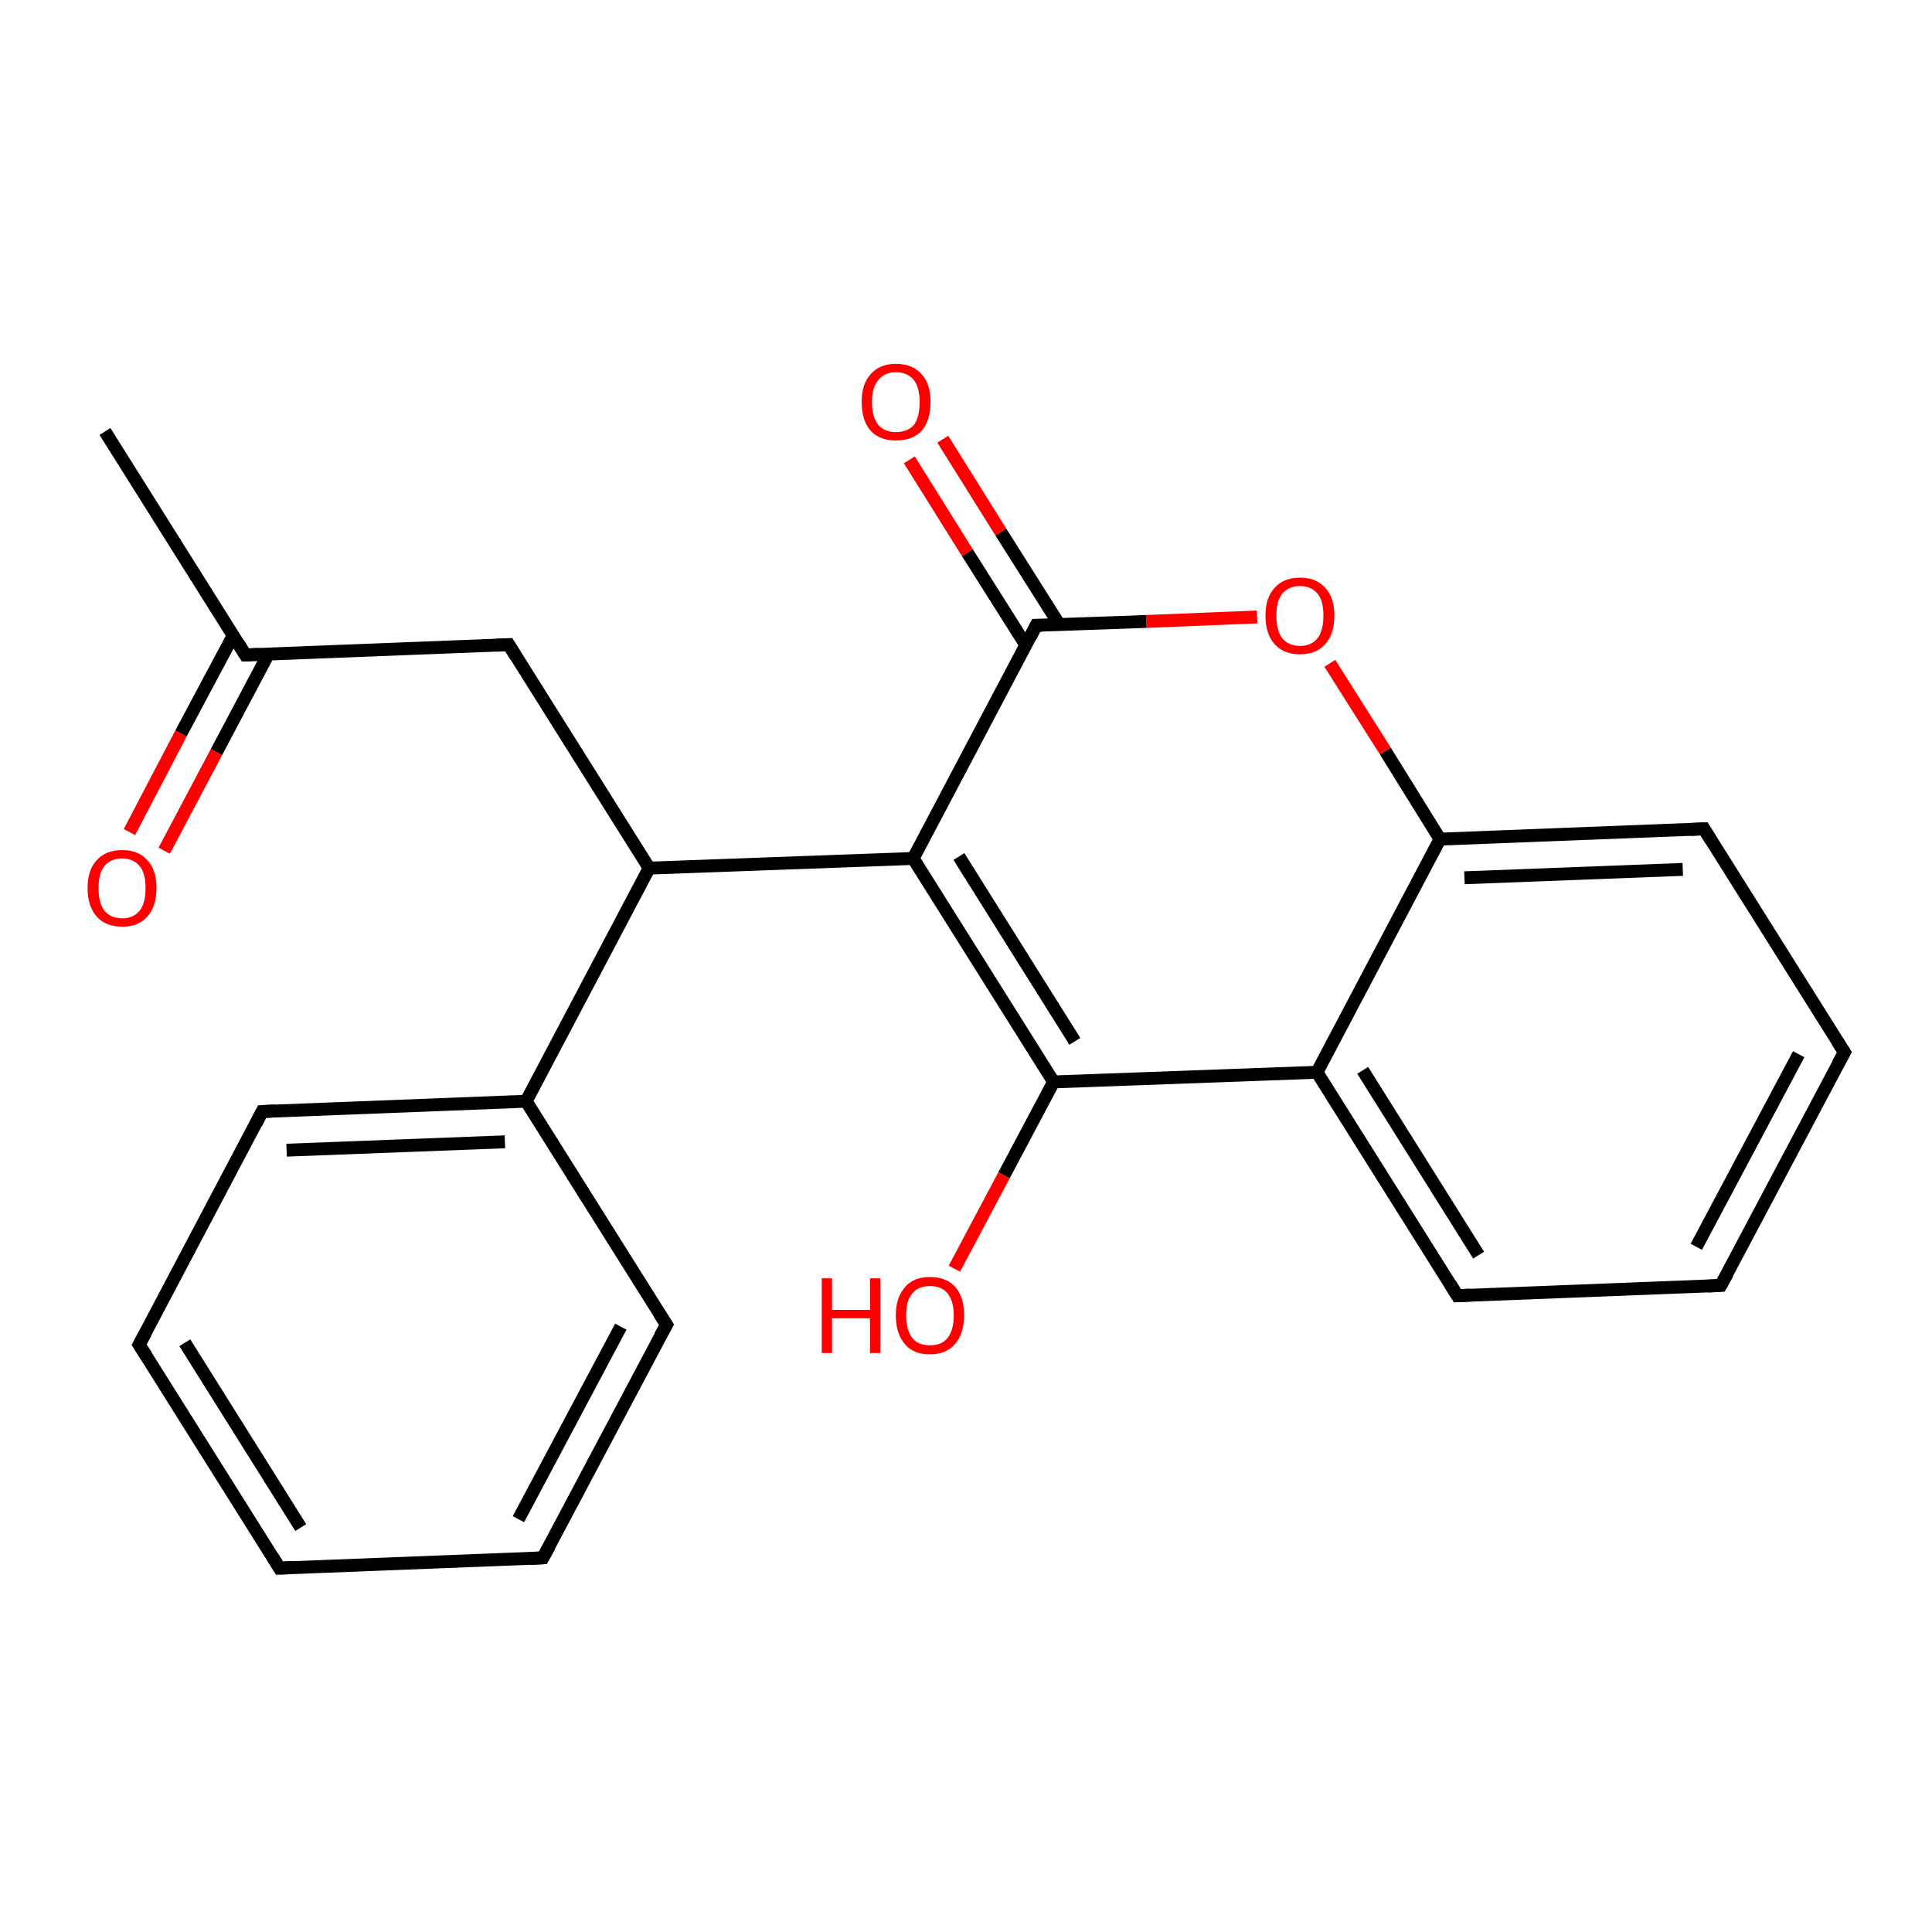 <?xml version='1.0' encoding='iso-8859-1'?>
<svg version='1.1' baseProfile='full'
              xmlns='http://www.w3.org/2000/svg'
                      xmlns:rdkit='http://www.rdkit.org/xml'
                      xmlns:xlink='http://www.w3.org/1999/xlink'
                  xml:space='preserve'
width='300px' height='300px' viewBox='0 0 300 300'>
<!-- END OF HEADER -->
<rect style='opacity:1.0;fill:#FFFFFF;stroke:none' width='300.0' height='300.0' x='0.0' y='0.0'> </rect>
<path class='bond-0 atom-0 atom-1' d='M 16.3,67.0 L 38.1,101.7' style='fill:none;fill-rule:evenodd;stroke:#000000;stroke-width:2.0px;stroke-linecap:butt;stroke-linejoin:miter;stroke-opacity:1' />
<path class='bond-1 atom-1 atom-2' d='M 36.2,98.7 L 28.1,113.9' style='fill:none;fill-rule:evenodd;stroke:#000000;stroke-width:2.0px;stroke-linecap:butt;stroke-linejoin:miter;stroke-opacity:1' />
<path class='bond-1 atom-1 atom-2' d='M 28.1,113.9 L 20.1,129.2' style='fill:none;fill-rule:evenodd;stroke:#FF0000;stroke-width:2.0px;stroke-linecap:butt;stroke-linejoin:miter;stroke-opacity:1' />
<path class='bond-1 atom-1 atom-2' d='M 41.7,101.5 L 33.6,116.8' style='fill:none;fill-rule:evenodd;stroke:#000000;stroke-width:2.0px;stroke-linecap:butt;stroke-linejoin:miter;stroke-opacity:1' />
<path class='bond-1 atom-1 atom-2' d='M 33.6,116.8 L 25.5,132.1' style='fill:none;fill-rule:evenodd;stroke:#FF0000;stroke-width:2.0px;stroke-linecap:butt;stroke-linejoin:miter;stroke-opacity:1' />
<path class='bond-2 atom-1 atom-3' d='M 38.1,101.7 L 79.0,100.1' style='fill:none;fill-rule:evenodd;stroke:#000000;stroke-width:2.0px;stroke-linecap:butt;stroke-linejoin:miter;stroke-opacity:1' />
<path class='bond-3 atom-3 atom-4' d='M 79.0,100.1 L 100.8,134.8' style='fill:none;fill-rule:evenodd;stroke:#000000;stroke-width:2.0px;stroke-linecap:butt;stroke-linejoin:miter;stroke-opacity:1' />
<path class='bond-4 atom-4 atom-5' d='M 100.8,134.8 L 81.7,171.0' style='fill:none;fill-rule:evenodd;stroke:#000000;stroke-width:2.0px;stroke-linecap:butt;stroke-linejoin:miter;stroke-opacity:1' />
<path class='bond-5 atom-5 atom-6' d='M 81.7,171.0 L 40.7,172.6' style='fill:none;fill-rule:evenodd;stroke:#000000;stroke-width:2.0px;stroke-linecap:butt;stroke-linejoin:miter;stroke-opacity:1' />
<path class='bond-5 atom-5 atom-6' d='M 78.4,177.3 L 44.5,178.6' style='fill:none;fill-rule:evenodd;stroke:#000000;stroke-width:2.0px;stroke-linecap:butt;stroke-linejoin:miter;stroke-opacity:1' />
<path class='bond-6 atom-6 atom-7' d='M 40.7,172.6 L 21.6,208.8' style='fill:none;fill-rule:evenodd;stroke:#000000;stroke-width:2.0px;stroke-linecap:butt;stroke-linejoin:miter;stroke-opacity:1' />
<path class='bond-7 atom-7 atom-8' d='M 21.6,208.8 L 43.4,243.5' style='fill:none;fill-rule:evenodd;stroke:#000000;stroke-width:2.0px;stroke-linecap:butt;stroke-linejoin:miter;stroke-opacity:1' />
<path class='bond-7 atom-7 atom-8' d='M 28.7,208.5 L 46.7,237.2' style='fill:none;fill-rule:evenodd;stroke:#000000;stroke-width:2.0px;stroke-linecap:butt;stroke-linejoin:miter;stroke-opacity:1' />
<path class='bond-8 atom-8 atom-9' d='M 43.4,243.5 L 84.3,241.9' style='fill:none;fill-rule:evenodd;stroke:#000000;stroke-width:2.0px;stroke-linecap:butt;stroke-linejoin:miter;stroke-opacity:1' />
<path class='bond-9 atom-9 atom-10' d='M 84.3,241.9 L 103.5,205.7' style='fill:none;fill-rule:evenodd;stroke:#000000;stroke-width:2.0px;stroke-linecap:butt;stroke-linejoin:miter;stroke-opacity:1' />
<path class='bond-9 atom-9 atom-10' d='M 80.5,235.9 L 96.4,206.0' style='fill:none;fill-rule:evenodd;stroke:#000000;stroke-width:2.0px;stroke-linecap:butt;stroke-linejoin:miter;stroke-opacity:1' />
<path class='bond-10 atom-4 atom-11' d='M 100.8,134.8 L 141.8,133.3' style='fill:none;fill-rule:evenodd;stroke:#000000;stroke-width:2.0px;stroke-linecap:butt;stroke-linejoin:miter;stroke-opacity:1' />
<path class='bond-11 atom-11 atom-12' d='M 141.8,133.3 L 163.6,168.0' style='fill:none;fill-rule:evenodd;stroke:#000000;stroke-width:2.0px;stroke-linecap:butt;stroke-linejoin:miter;stroke-opacity:1' />
<path class='bond-11 atom-11 atom-12' d='M 148.9,133.0 L 166.9,161.7' style='fill:none;fill-rule:evenodd;stroke:#000000;stroke-width:2.0px;stroke-linecap:butt;stroke-linejoin:miter;stroke-opacity:1' />
<path class='bond-12 atom-12 atom-13' d='M 163.6,168.0 L 155.9,182.5' style='fill:none;fill-rule:evenodd;stroke:#000000;stroke-width:2.0px;stroke-linecap:butt;stroke-linejoin:miter;stroke-opacity:1' />
<path class='bond-12 atom-12 atom-13' d='M 155.9,182.5 L 148.2,197.0' style='fill:none;fill-rule:evenodd;stroke:#FF0000;stroke-width:2.0px;stroke-linecap:butt;stroke-linejoin:miter;stroke-opacity:1' />
<path class='bond-13 atom-12 atom-14' d='M 163.6,168.0 L 204.5,166.5' style='fill:none;fill-rule:evenodd;stroke:#000000;stroke-width:2.0px;stroke-linecap:butt;stroke-linejoin:miter;stroke-opacity:1' />
<path class='bond-14 atom-14 atom-15' d='M 204.5,166.5 L 226.3,201.2' style='fill:none;fill-rule:evenodd;stroke:#000000;stroke-width:2.0px;stroke-linecap:butt;stroke-linejoin:miter;stroke-opacity:1' />
<path class='bond-14 atom-14 atom-15' d='M 211.6,166.2 L 229.6,194.9' style='fill:none;fill-rule:evenodd;stroke:#000000;stroke-width:2.0px;stroke-linecap:butt;stroke-linejoin:miter;stroke-opacity:1' />
<path class='bond-15 atom-15 atom-16' d='M 226.3,201.2 L 267.2,199.6' style='fill:none;fill-rule:evenodd;stroke:#000000;stroke-width:2.0px;stroke-linecap:butt;stroke-linejoin:miter;stroke-opacity:1' />
<path class='bond-16 atom-16 atom-17' d='M 267.2,199.6 L 286.4,163.4' style='fill:none;fill-rule:evenodd;stroke:#000000;stroke-width:2.0px;stroke-linecap:butt;stroke-linejoin:miter;stroke-opacity:1' />
<path class='bond-16 atom-16 atom-17' d='M 263.4,193.6 L 279.3,163.7' style='fill:none;fill-rule:evenodd;stroke:#000000;stroke-width:2.0px;stroke-linecap:butt;stroke-linejoin:miter;stroke-opacity:1' />
<path class='bond-17 atom-17 atom-18' d='M 286.4,163.4 L 264.6,128.7' style='fill:none;fill-rule:evenodd;stroke:#000000;stroke-width:2.0px;stroke-linecap:butt;stroke-linejoin:miter;stroke-opacity:1' />
<path class='bond-18 atom-18 atom-19' d='M 264.6,128.7 L 223.6,130.3' style='fill:none;fill-rule:evenodd;stroke:#000000;stroke-width:2.0px;stroke-linecap:butt;stroke-linejoin:miter;stroke-opacity:1' />
<path class='bond-18 atom-18 atom-19' d='M 261.3,135.0 L 227.4,136.3' style='fill:none;fill-rule:evenodd;stroke:#000000;stroke-width:2.0px;stroke-linecap:butt;stroke-linejoin:miter;stroke-opacity:1' />
<path class='bond-19 atom-19 atom-20' d='M 223.6,130.3 L 215.1,116.6' style='fill:none;fill-rule:evenodd;stroke:#000000;stroke-width:2.0px;stroke-linecap:butt;stroke-linejoin:miter;stroke-opacity:1' />
<path class='bond-19 atom-19 atom-20' d='M 215.1,116.6 L 206.5,103.0' style='fill:none;fill-rule:evenodd;stroke:#FF0000;stroke-width:2.0px;stroke-linecap:butt;stroke-linejoin:miter;stroke-opacity:1' />
<path class='bond-20 atom-20 atom-21' d='M 195.2,95.8 L 178.0,96.5' style='fill:none;fill-rule:evenodd;stroke:#FF0000;stroke-width:2.0px;stroke-linecap:butt;stroke-linejoin:miter;stroke-opacity:1' />
<path class='bond-20 atom-20 atom-21' d='M 178.0,96.5 L 160.9,97.1' style='fill:none;fill-rule:evenodd;stroke:#000000;stroke-width:2.0px;stroke-linecap:butt;stroke-linejoin:miter;stroke-opacity:1' />
<path class='bond-21 atom-21 atom-22' d='M 164.5,97.0 L 155.4,82.6' style='fill:none;fill-rule:evenodd;stroke:#000000;stroke-width:2.0px;stroke-linecap:butt;stroke-linejoin:miter;stroke-opacity:1' />
<path class='bond-21 atom-21 atom-22' d='M 155.4,82.6 L 146.4,68.2' style='fill:none;fill-rule:evenodd;stroke:#FF0000;stroke-width:2.0px;stroke-linecap:butt;stroke-linejoin:miter;stroke-opacity:1' />
<path class='bond-21 atom-21 atom-22' d='M 159.3,100.2 L 150.2,85.8' style='fill:none;fill-rule:evenodd;stroke:#000000;stroke-width:2.0px;stroke-linecap:butt;stroke-linejoin:miter;stroke-opacity:1' />
<path class='bond-21 atom-21 atom-22' d='M 150.2,85.8 L 141.2,71.4' style='fill:none;fill-rule:evenodd;stroke:#FF0000;stroke-width:2.0px;stroke-linecap:butt;stroke-linejoin:miter;stroke-opacity:1' />
<path class='bond-22 atom-10 atom-5' d='M 103.5,205.7 L 81.7,171.0' style='fill:none;fill-rule:evenodd;stroke:#000000;stroke-width:2.0px;stroke-linecap:butt;stroke-linejoin:miter;stroke-opacity:1' />
<path class='bond-23 atom-21 atom-11' d='M 160.9,97.1 L 141.8,133.3' style='fill:none;fill-rule:evenodd;stroke:#000000;stroke-width:2.0px;stroke-linecap:butt;stroke-linejoin:miter;stroke-opacity:1' />
<path class='bond-24 atom-19 atom-14' d='M 223.6,130.3 L 204.5,166.5' style='fill:none;fill-rule:evenodd;stroke:#000000;stroke-width:2.0px;stroke-linecap:butt;stroke-linejoin:miter;stroke-opacity:1' />
<path d='M 37.0,99.9 L 38.1,101.7 L 40.2,101.6' style='fill:none;stroke:#000000;stroke-width:2.0px;stroke-linecap:butt;stroke-linejoin:miter;stroke-opacity:1;' />
<path d='M 77.0,100.2 L 79.0,100.1 L 80.1,101.9' style='fill:none;stroke:#000000;stroke-width:2.0px;stroke-linecap:butt;stroke-linejoin:miter;stroke-opacity:1;' />
<path d='M 42.8,172.5 L 40.7,172.6 L 39.8,174.4' style='fill:none;stroke:#000000;stroke-width:2.0px;stroke-linecap:butt;stroke-linejoin:miter;stroke-opacity:1;' />
<path d='M 22.6,207.0 L 21.6,208.8 L 22.7,210.5' style='fill:none;stroke:#000000;stroke-width:2.0px;stroke-linecap:butt;stroke-linejoin:miter;stroke-opacity:1;' />
<path d='M 42.3,241.7 L 43.4,243.5 L 45.4,243.4' style='fill:none;stroke:#000000;stroke-width:2.0px;stroke-linecap:butt;stroke-linejoin:miter;stroke-opacity:1;' />
<path d='M 82.3,242.0 L 84.3,241.9 L 85.3,240.1' style='fill:none;stroke:#000000;stroke-width:2.0px;stroke-linecap:butt;stroke-linejoin:miter;stroke-opacity:1;' />
<path d='M 102.5,207.5 L 103.5,205.7 L 102.4,204.0' style='fill:none;stroke:#000000;stroke-width:2.0px;stroke-linecap:butt;stroke-linejoin:miter;stroke-opacity:1;' />
<path d='M 225.2,199.4 L 226.3,201.2 L 228.3,201.1' style='fill:none;stroke:#000000;stroke-width:2.0px;stroke-linecap:butt;stroke-linejoin:miter;stroke-opacity:1;' />
<path d='M 265.2,199.7 L 267.2,199.6 L 268.2,197.8' style='fill:none;stroke:#000000;stroke-width:2.0px;stroke-linecap:butt;stroke-linejoin:miter;stroke-opacity:1;' />
<path d='M 285.4,165.2 L 286.4,163.4 L 285.3,161.7' style='fill:none;stroke:#000000;stroke-width:2.0px;stroke-linecap:butt;stroke-linejoin:miter;stroke-opacity:1;' />
<path d='M 265.7,130.5 L 264.6,128.7 L 262.5,128.8' style='fill:none;stroke:#000000;stroke-width:2.0px;stroke-linecap:butt;stroke-linejoin:miter;stroke-opacity:1;' />
<path d='M 161.8,97.1 L 160.9,97.1 L 160.0,98.9' style='fill:none;stroke:#000000;stroke-width:2.0px;stroke-linecap:butt;stroke-linejoin:miter;stroke-opacity:1;' />
<path class='atom-2' d='M 13.6 137.9
Q 13.6 135.1, 15.0 133.6
Q 16.4 132.0, 19.0 132.0
Q 21.5 132.0, 22.9 133.6
Q 24.3 135.1, 24.3 137.9
Q 24.3 140.7, 22.9 142.3
Q 21.5 143.9, 19.0 143.9
Q 16.4 143.9, 15.0 142.3
Q 13.6 140.7, 13.6 137.9
M 19.0 142.6
Q 20.7 142.6, 21.7 141.4
Q 22.6 140.2, 22.6 137.9
Q 22.6 135.6, 21.7 134.5
Q 20.7 133.3, 19.0 133.3
Q 17.2 133.3, 16.2 134.5
Q 15.3 135.6, 15.3 137.9
Q 15.3 140.2, 16.2 141.4
Q 17.2 142.6, 19.0 142.6
' fill='#FF0000'/>
<path class='atom-13' d='M 127.6 198.5
L 129.2 198.5
L 129.2 203.4
L 135.1 203.4
L 135.1 198.5
L 136.7 198.5
L 136.7 210.1
L 135.1 210.1
L 135.1 204.7
L 129.2 204.7
L 129.2 210.1
L 127.6 210.1
L 127.6 198.5
' fill='#FF0000'/>
<path class='atom-13' d='M 139.1 204.2
Q 139.1 201.5, 140.5 199.9
Q 141.8 198.3, 144.4 198.3
Q 147.0 198.3, 148.4 199.9
Q 149.7 201.5, 149.7 204.2
Q 149.7 207.1, 148.3 208.7
Q 146.9 210.3, 144.4 210.3
Q 141.8 210.3, 140.5 208.7
Q 139.1 207.1, 139.1 204.2
M 144.4 208.9
Q 146.2 208.9, 147.1 207.8
Q 148.1 206.6, 148.1 204.2
Q 148.1 202.0, 147.1 200.8
Q 146.2 199.7, 144.4 199.7
Q 142.6 199.7, 141.7 200.8
Q 140.7 201.9, 140.7 204.2
Q 140.7 206.6, 141.7 207.8
Q 142.6 208.9, 144.4 208.9
' fill='#FF0000'/>
<path class='atom-20' d='M 196.5 95.6
Q 196.5 92.8, 197.9 91.3
Q 199.3 89.7, 201.9 89.7
Q 204.4 89.7, 205.8 91.3
Q 207.2 92.8, 207.2 95.6
Q 207.2 98.4, 205.8 100.0
Q 204.4 101.6, 201.9 101.6
Q 199.3 101.6, 197.9 100.0
Q 196.5 98.4, 196.5 95.6
M 201.9 100.3
Q 203.6 100.3, 204.6 99.1
Q 205.5 97.9, 205.5 95.6
Q 205.5 93.3, 204.6 92.2
Q 203.6 91.0, 201.9 91.0
Q 200.1 91.0, 199.1 92.2
Q 198.2 93.3, 198.2 95.6
Q 198.2 97.9, 199.1 99.1
Q 200.1 100.3, 201.9 100.3
' fill='#FF0000'/>
<path class='atom-22' d='M 133.8 62.4
Q 133.8 59.6, 135.2 58.1
Q 136.6 56.5, 139.1 56.5
Q 141.7 56.5, 143.1 58.1
Q 144.5 59.6, 144.5 62.4
Q 144.5 65.3, 143.1 66.9
Q 141.7 68.4, 139.1 68.4
Q 136.6 68.4, 135.2 66.9
Q 133.8 65.3, 133.8 62.4
M 139.1 67.1
Q 140.9 67.1, 141.9 66.0
Q 142.8 64.8, 142.8 62.4
Q 142.8 60.2, 141.9 59.0
Q 140.9 57.8, 139.1 57.8
Q 137.4 57.8, 136.4 59.0
Q 135.4 60.1, 135.4 62.4
Q 135.4 64.8, 136.4 66.0
Q 137.4 67.1, 139.1 67.1
' fill='#FF0000'/>
</svg>
